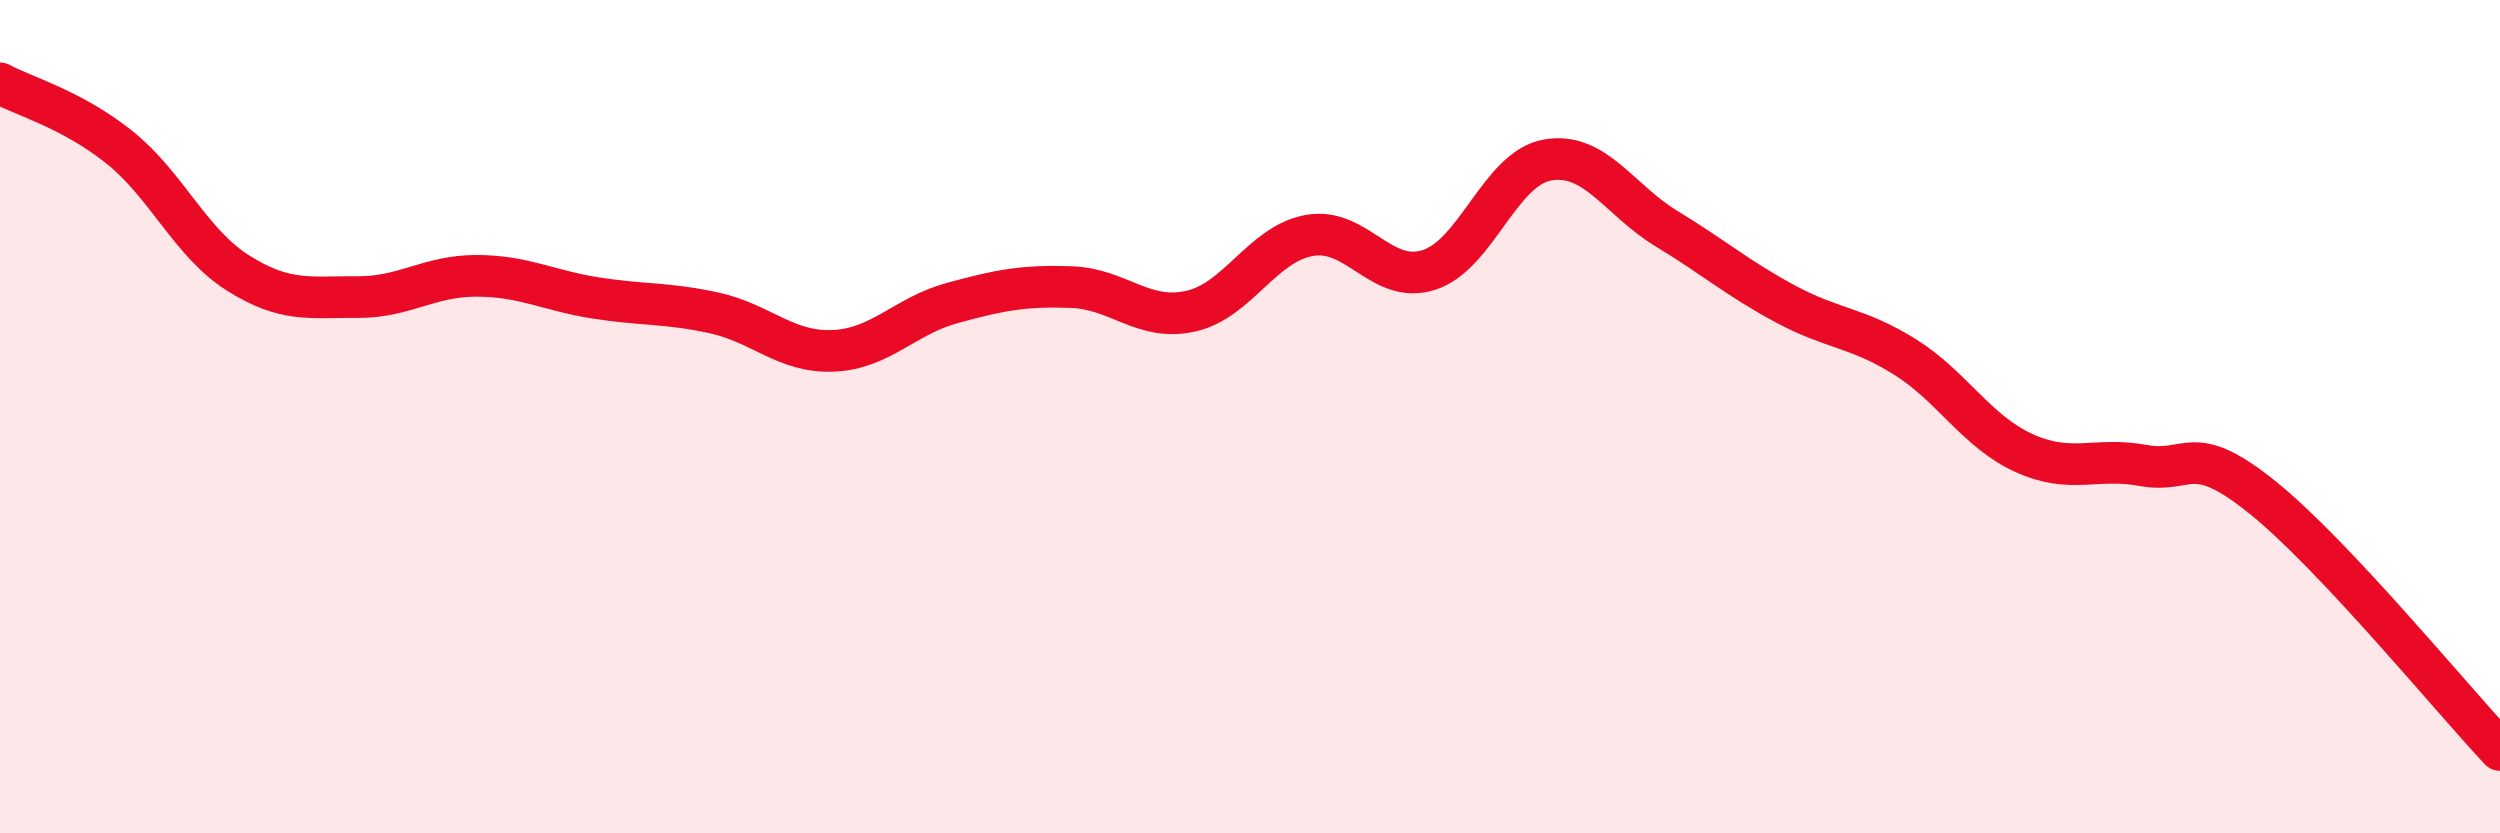 
    <svg width="60" height="20" viewBox="0 0 60 20" xmlns="http://www.w3.org/2000/svg">
      <path
        d="M 0,2 C 0.57,2.31 1.72,2.62 2.86,3.53 C 4,4.44 4.57,5.83 5.71,6.55 C 6.85,7.27 7.43,7.12 8.57,7.13 C 9.71,7.14 10.29,6.62 11.43,6.62 C 12.57,6.62 13.15,6.97 14.29,7.15 C 15.43,7.33 16,7.26 17.14,7.51 C 18.28,7.76 18.86,8.47 20,8.42 C 21.14,8.37 21.72,7.58 22.86,7.27 C 24,6.96 24.57,6.85 25.71,6.89 C 26.85,6.93 27.43,7.72 28.57,7.47 C 29.71,7.22 30.29,5.85 31.43,5.65 C 32.57,5.45 33.15,6.84 34.29,6.48 C 35.43,6.12 36,4.04 37.14,3.84 C 38.28,3.64 38.86,4.8 40,5.49 C 41.14,6.18 41.72,6.69 42.86,7.3 C 44,7.91 44.57,7.85 45.71,8.56 C 46.85,9.27 47.43,10.35 48.57,10.87 C 49.71,11.39 50.29,10.96 51.43,11.17 C 52.57,11.38 52.58,10.56 54.29,11.93 C 56,13.3 58.86,16.79 60,18L60 20L0 20Z"
        fill="#EB0A25"
        opacity="0.1"
        stroke-linecap="round"
        stroke-linejoin="round"
      />
      <path
        d="M 0,2 C 0.57,2.31 1.72,2.62 2.86,3.53 C 4,4.44 4.57,5.83 5.71,6.55 C 6.85,7.27 7.43,7.12 8.57,7.13 C 9.71,7.14 10.29,6.62 11.43,6.62 C 12.57,6.62 13.15,6.97 14.29,7.15 C 15.43,7.33 16,7.26 17.14,7.51 C 18.28,7.76 18.86,8.47 20,8.42 C 21.14,8.37 21.72,7.58 22.86,7.27 C 24,6.96 24.57,6.85 25.71,6.89 C 26.85,6.93 27.43,7.72 28.57,7.47 C 29.71,7.22 30.29,5.85 31.43,5.65 C 32.57,5.45 33.15,6.84 34.29,6.48 C 35.43,6.12 36,4.04 37.14,3.84 C 38.28,3.64 38.86,4.8 40,5.49 C 41.14,6.18 41.72,6.69 42.86,7.3 C 44,7.91 44.57,7.85 45.71,8.56 C 46.85,9.27 47.43,10.35 48.57,10.87 C 49.71,11.39 50.29,10.96 51.43,11.17 C 52.57,11.38 52.58,10.56 54.29,11.93 C 56,13.3 58.86,16.79 60,18"
        stroke="#EB0A25"
        stroke-width="1"
        fill="none"
        stroke-linecap="round"
        stroke-linejoin="round"
      />
    </svg>
  